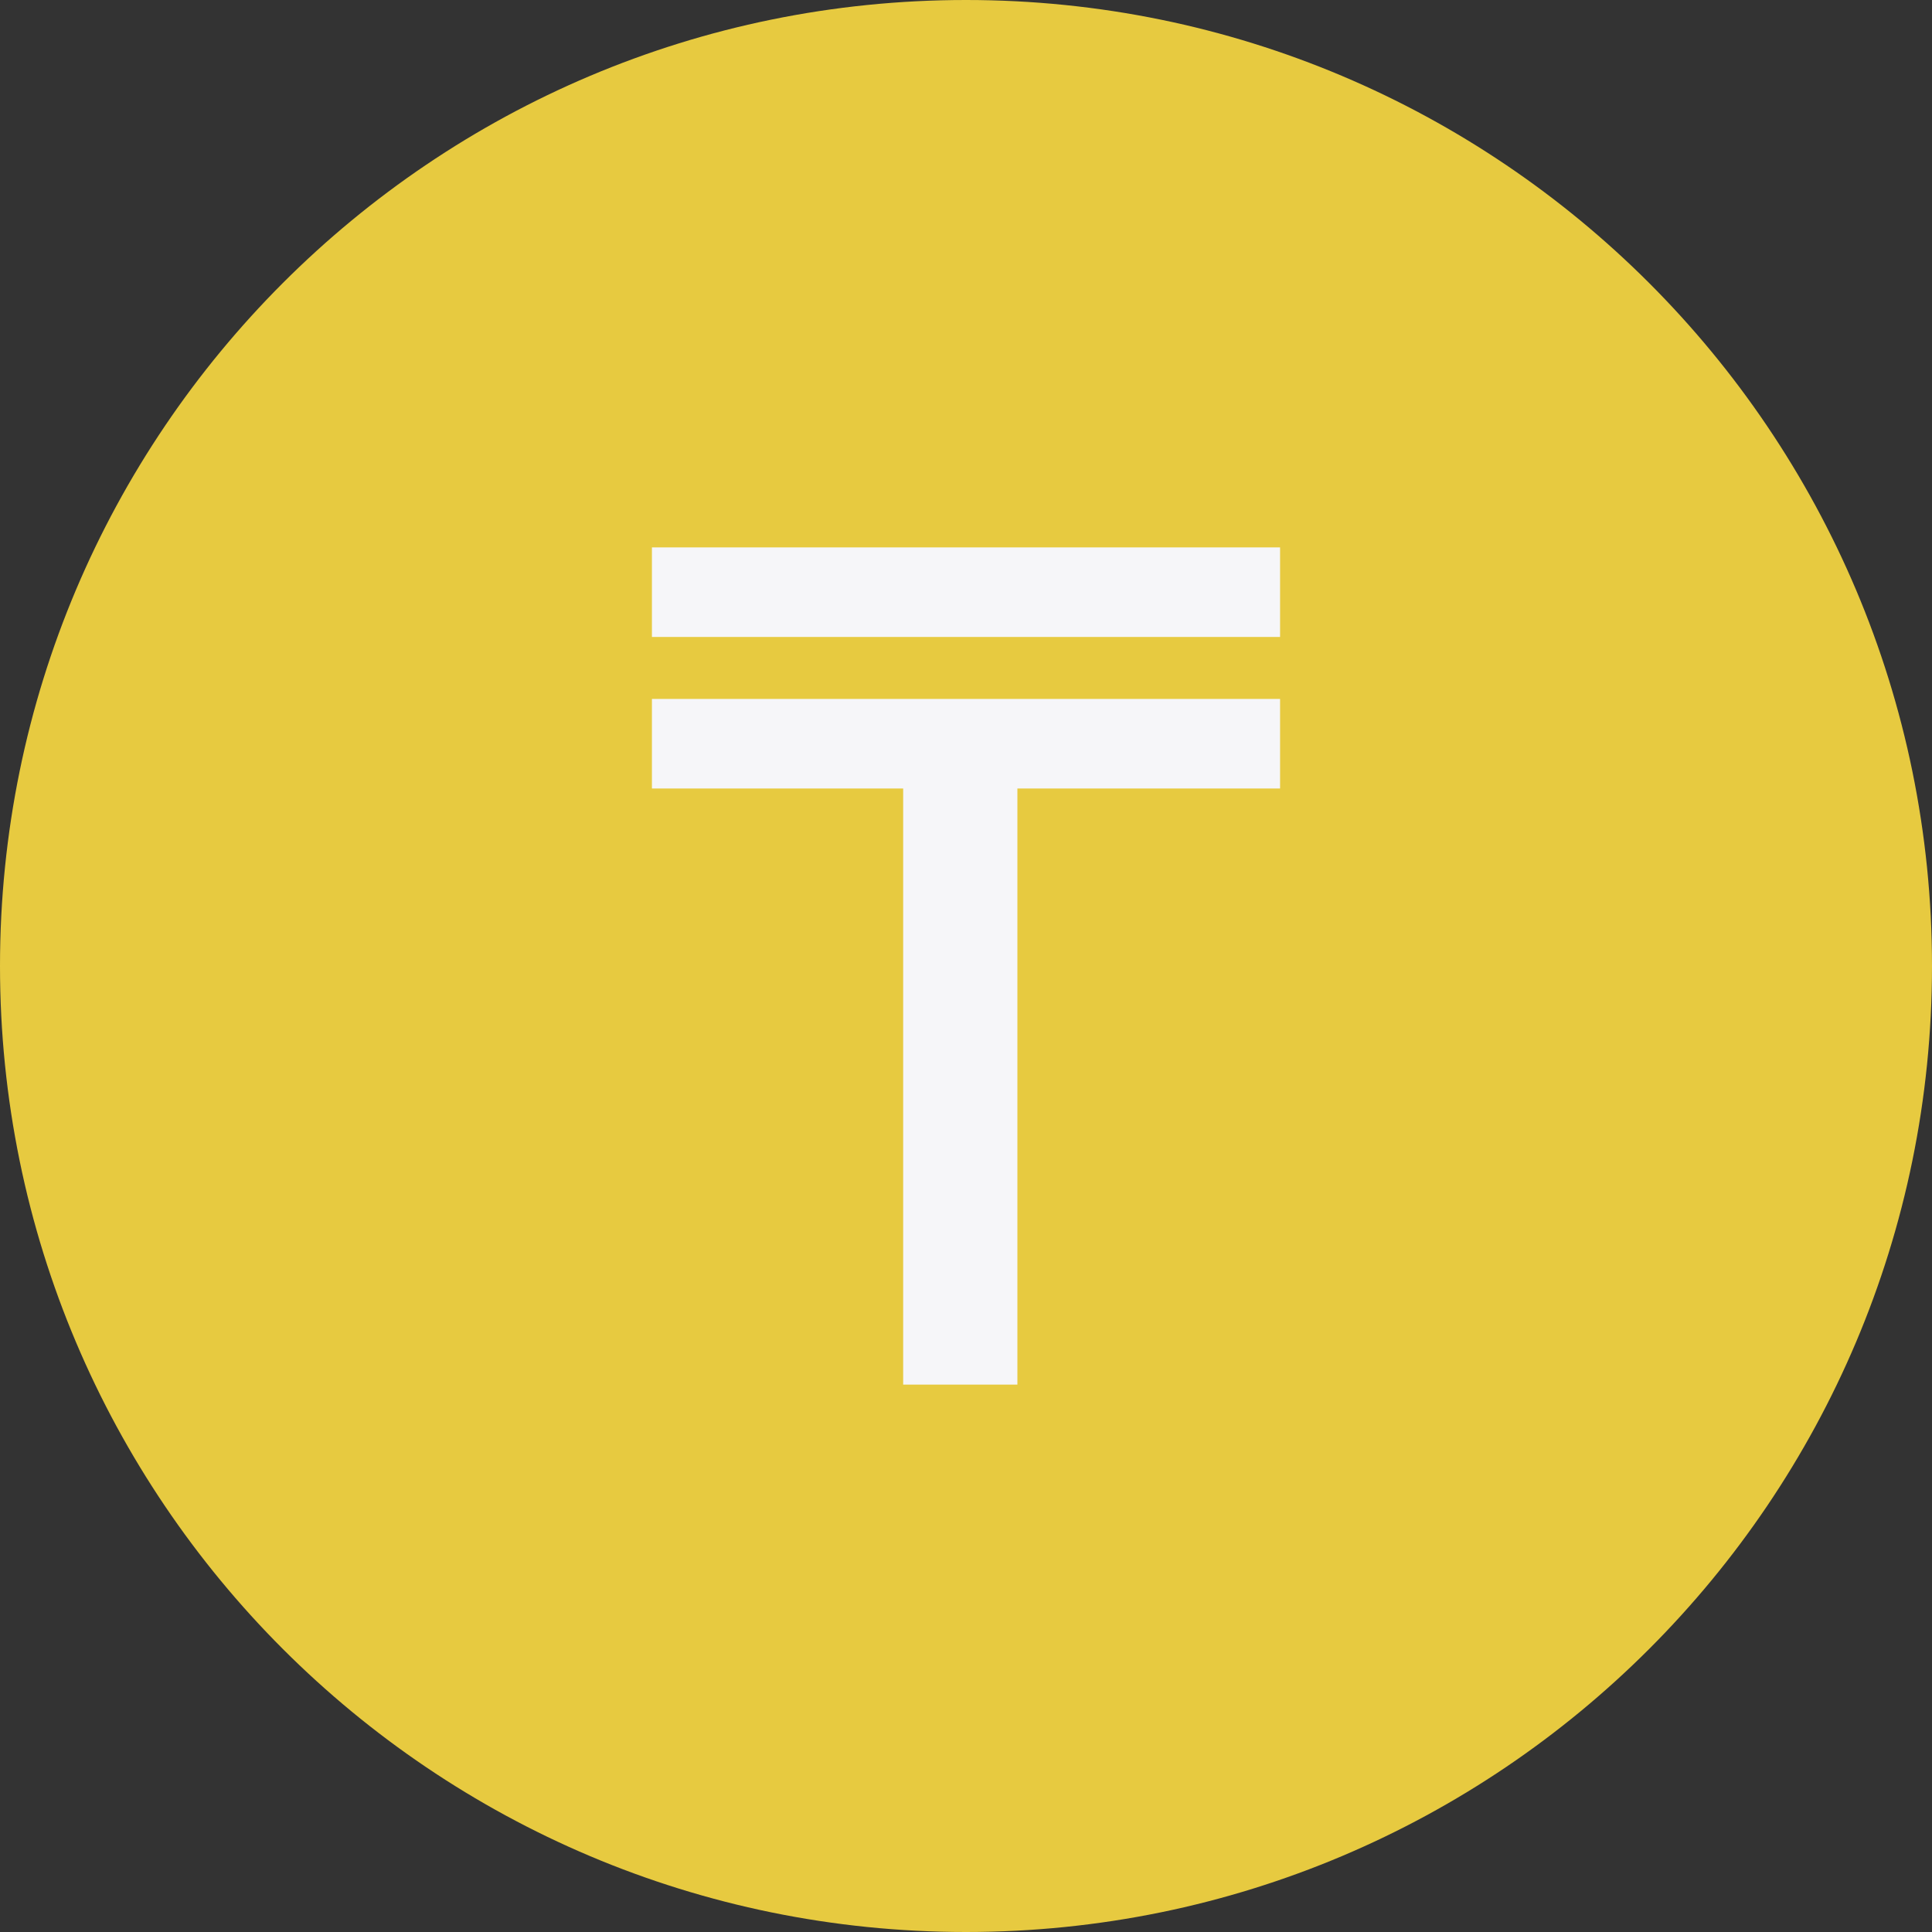 <svg width="48" height="48" viewBox="0 0 48 48" fill="none" xmlns="http://www.w3.org/2000/svg">
<rect x="0" y="0" width="48" height="48" fill="#333333" stroke="none"/>
<path d="M0 24C0 10.745 10.745 0 24 0V0C37.255 0 48 10.745 48 24V24C48 37.255 37.255 48 24 48V48C10.745 48 0 37.255 0 24V24Z" fill="#E7CA40"/>
<path d="M16.197 13.6H31.803V15.825H16.197V13.6Z" fill="#F6F6F9"/>
<path d="M16.197 17.365H31.803V19.59H16.197V17.365Z" fill="#F6F6F9"/>
<path d="M25.277 18.392L25.277 34.4H22.439L22.439 18.392H25.277Z" fill="#F6F6F9"/>
</svg>

